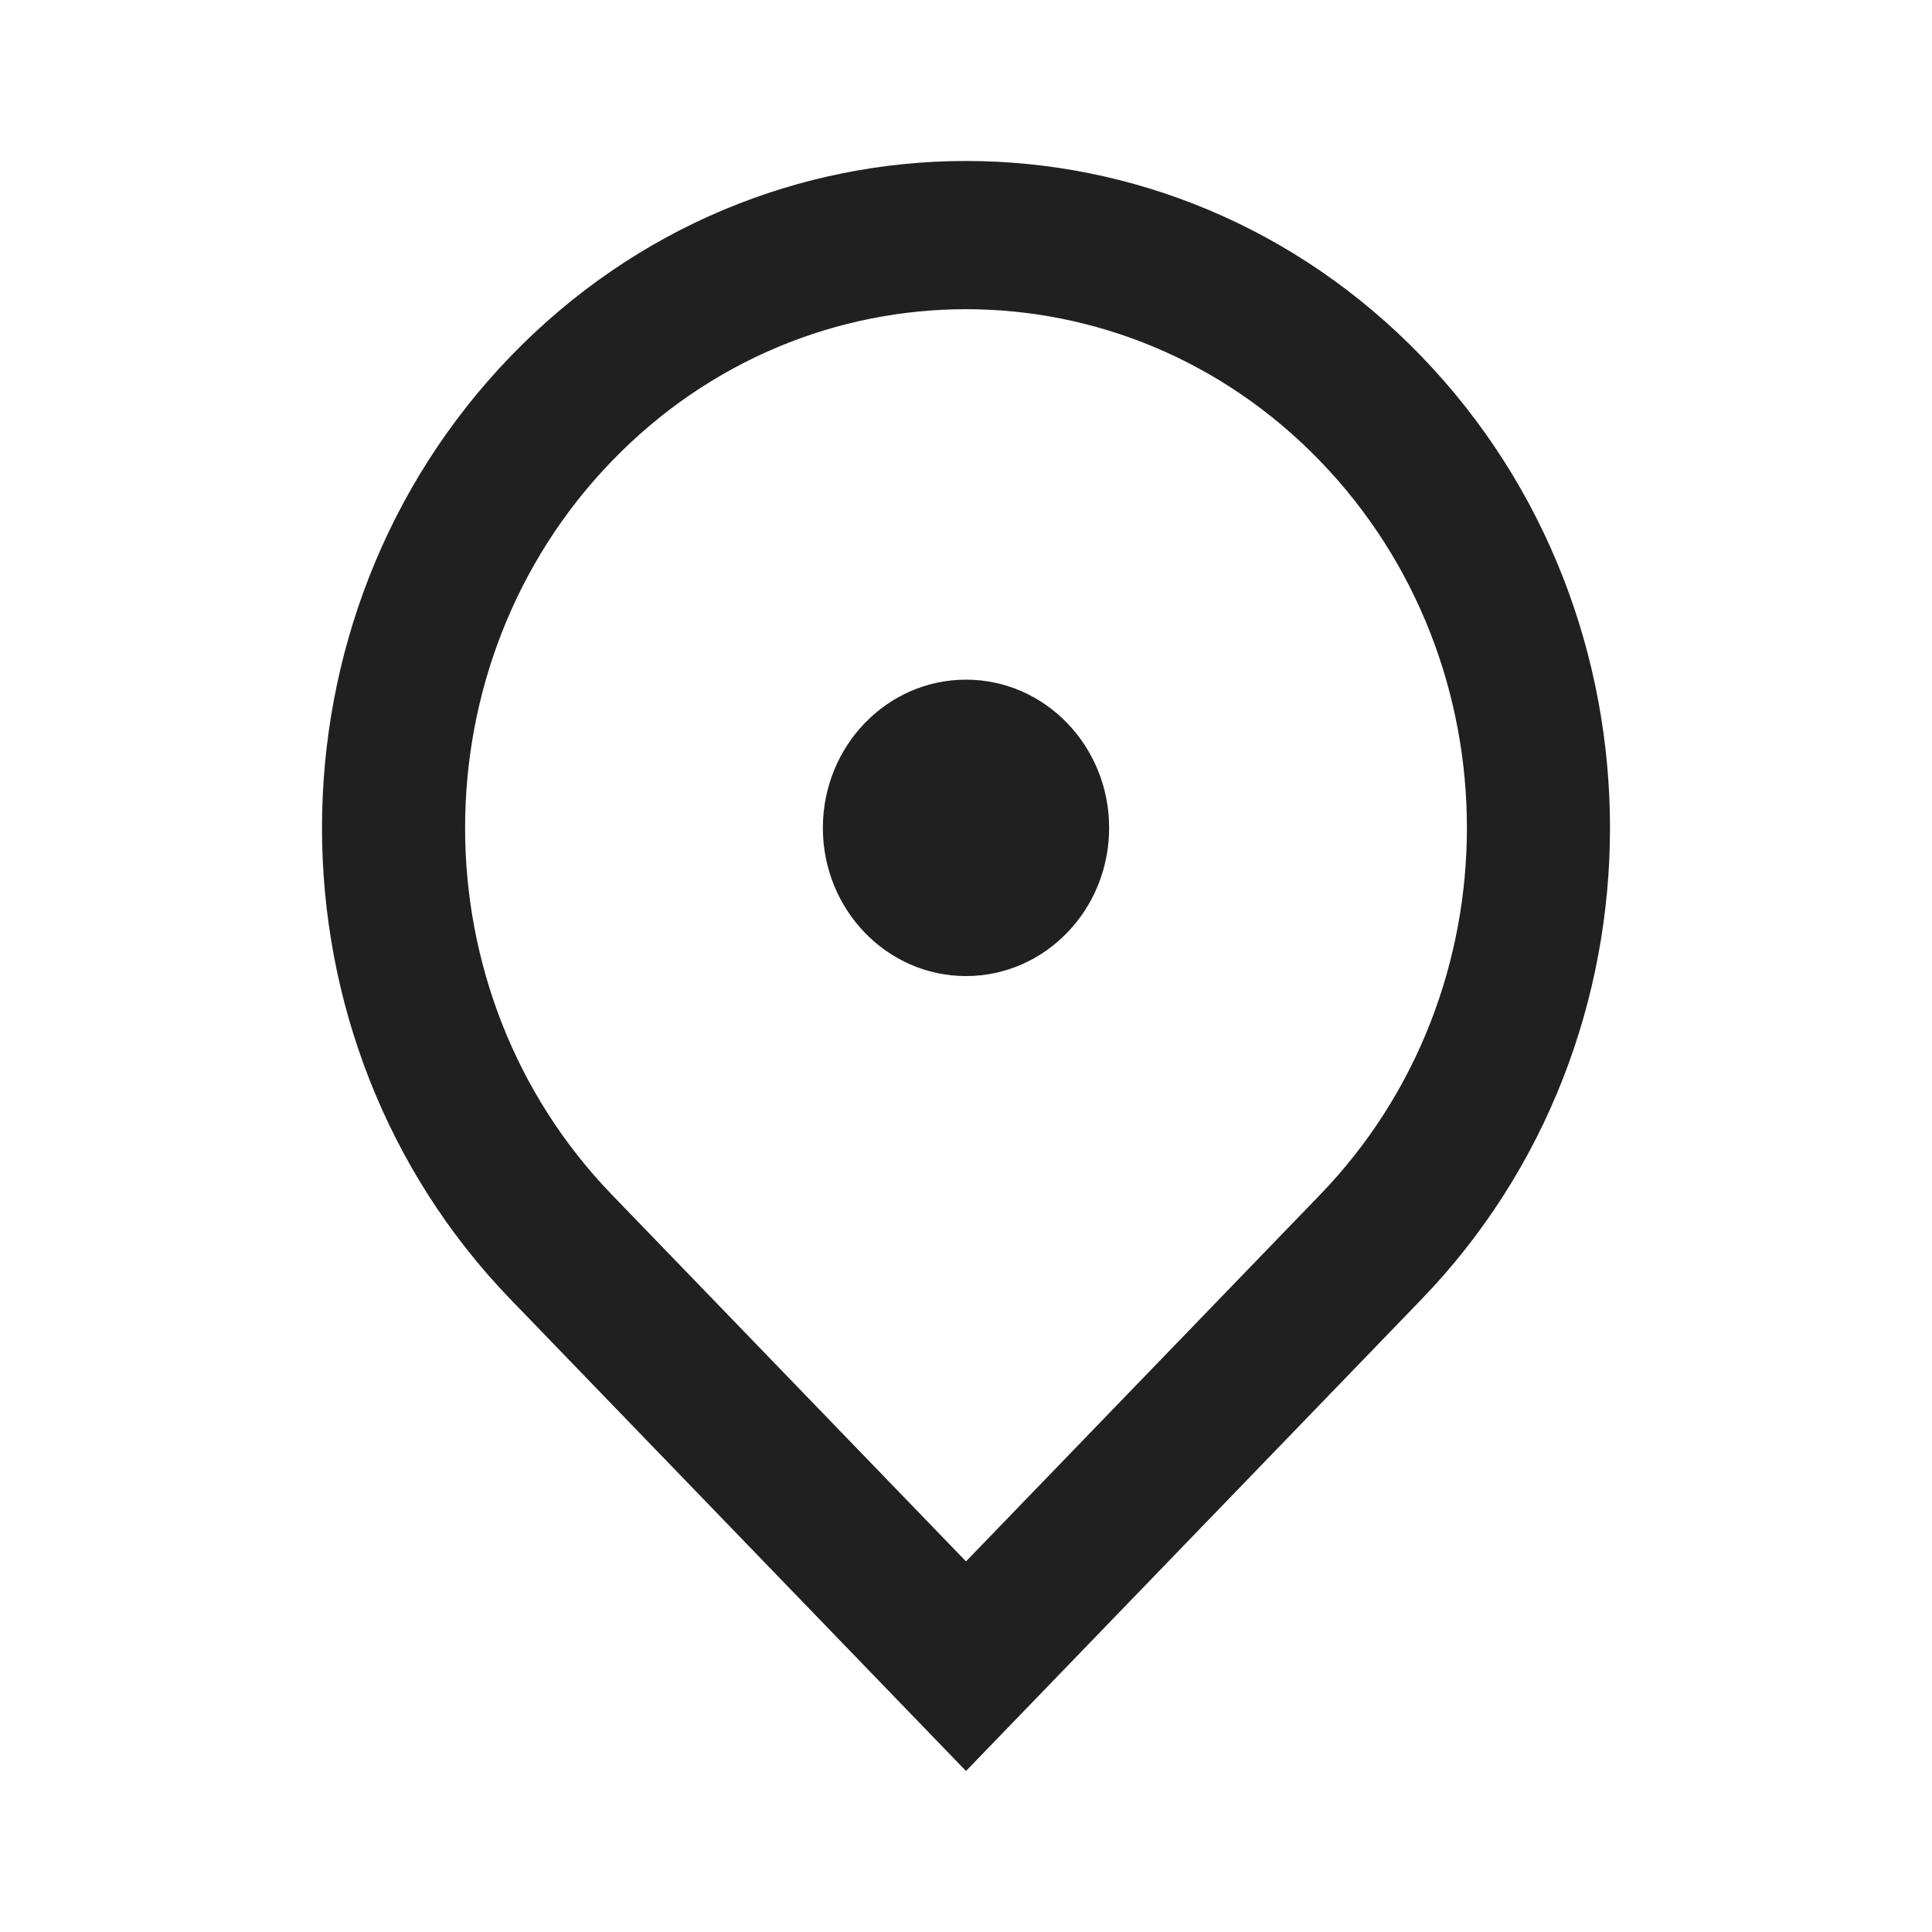 <svg width="24" height="24" viewBox="0 0 24 24" fill="none" xmlns="http://www.w3.org/2000/svg">
<path d="M12 22L6.343 16.142C3.219 12.907 3.219 7.662 6.343 4.426C9.467 1.191 14.533 1.191 17.657 4.426C20.781 7.662 20.781 12.907 17.657 16.142L12 22ZM16.4 14.84C18.83 12.324 18.83 8.244 16.4 5.728C13.97 3.212 10.03 3.212 7.6 5.728C5.17 8.244 5.17 12.324 7.6 14.84L12 19.396L16.4 14.84ZM12 12.125C11.018 12.125 10.222 11.301 10.222 10.284C10.222 9.268 11.018 8.443 12 8.443C12.982 8.443 13.778 9.268 13.778 10.284C13.778 11.301 12.982 12.125 12 12.125Z" fill="#202020"/>
</svg>
